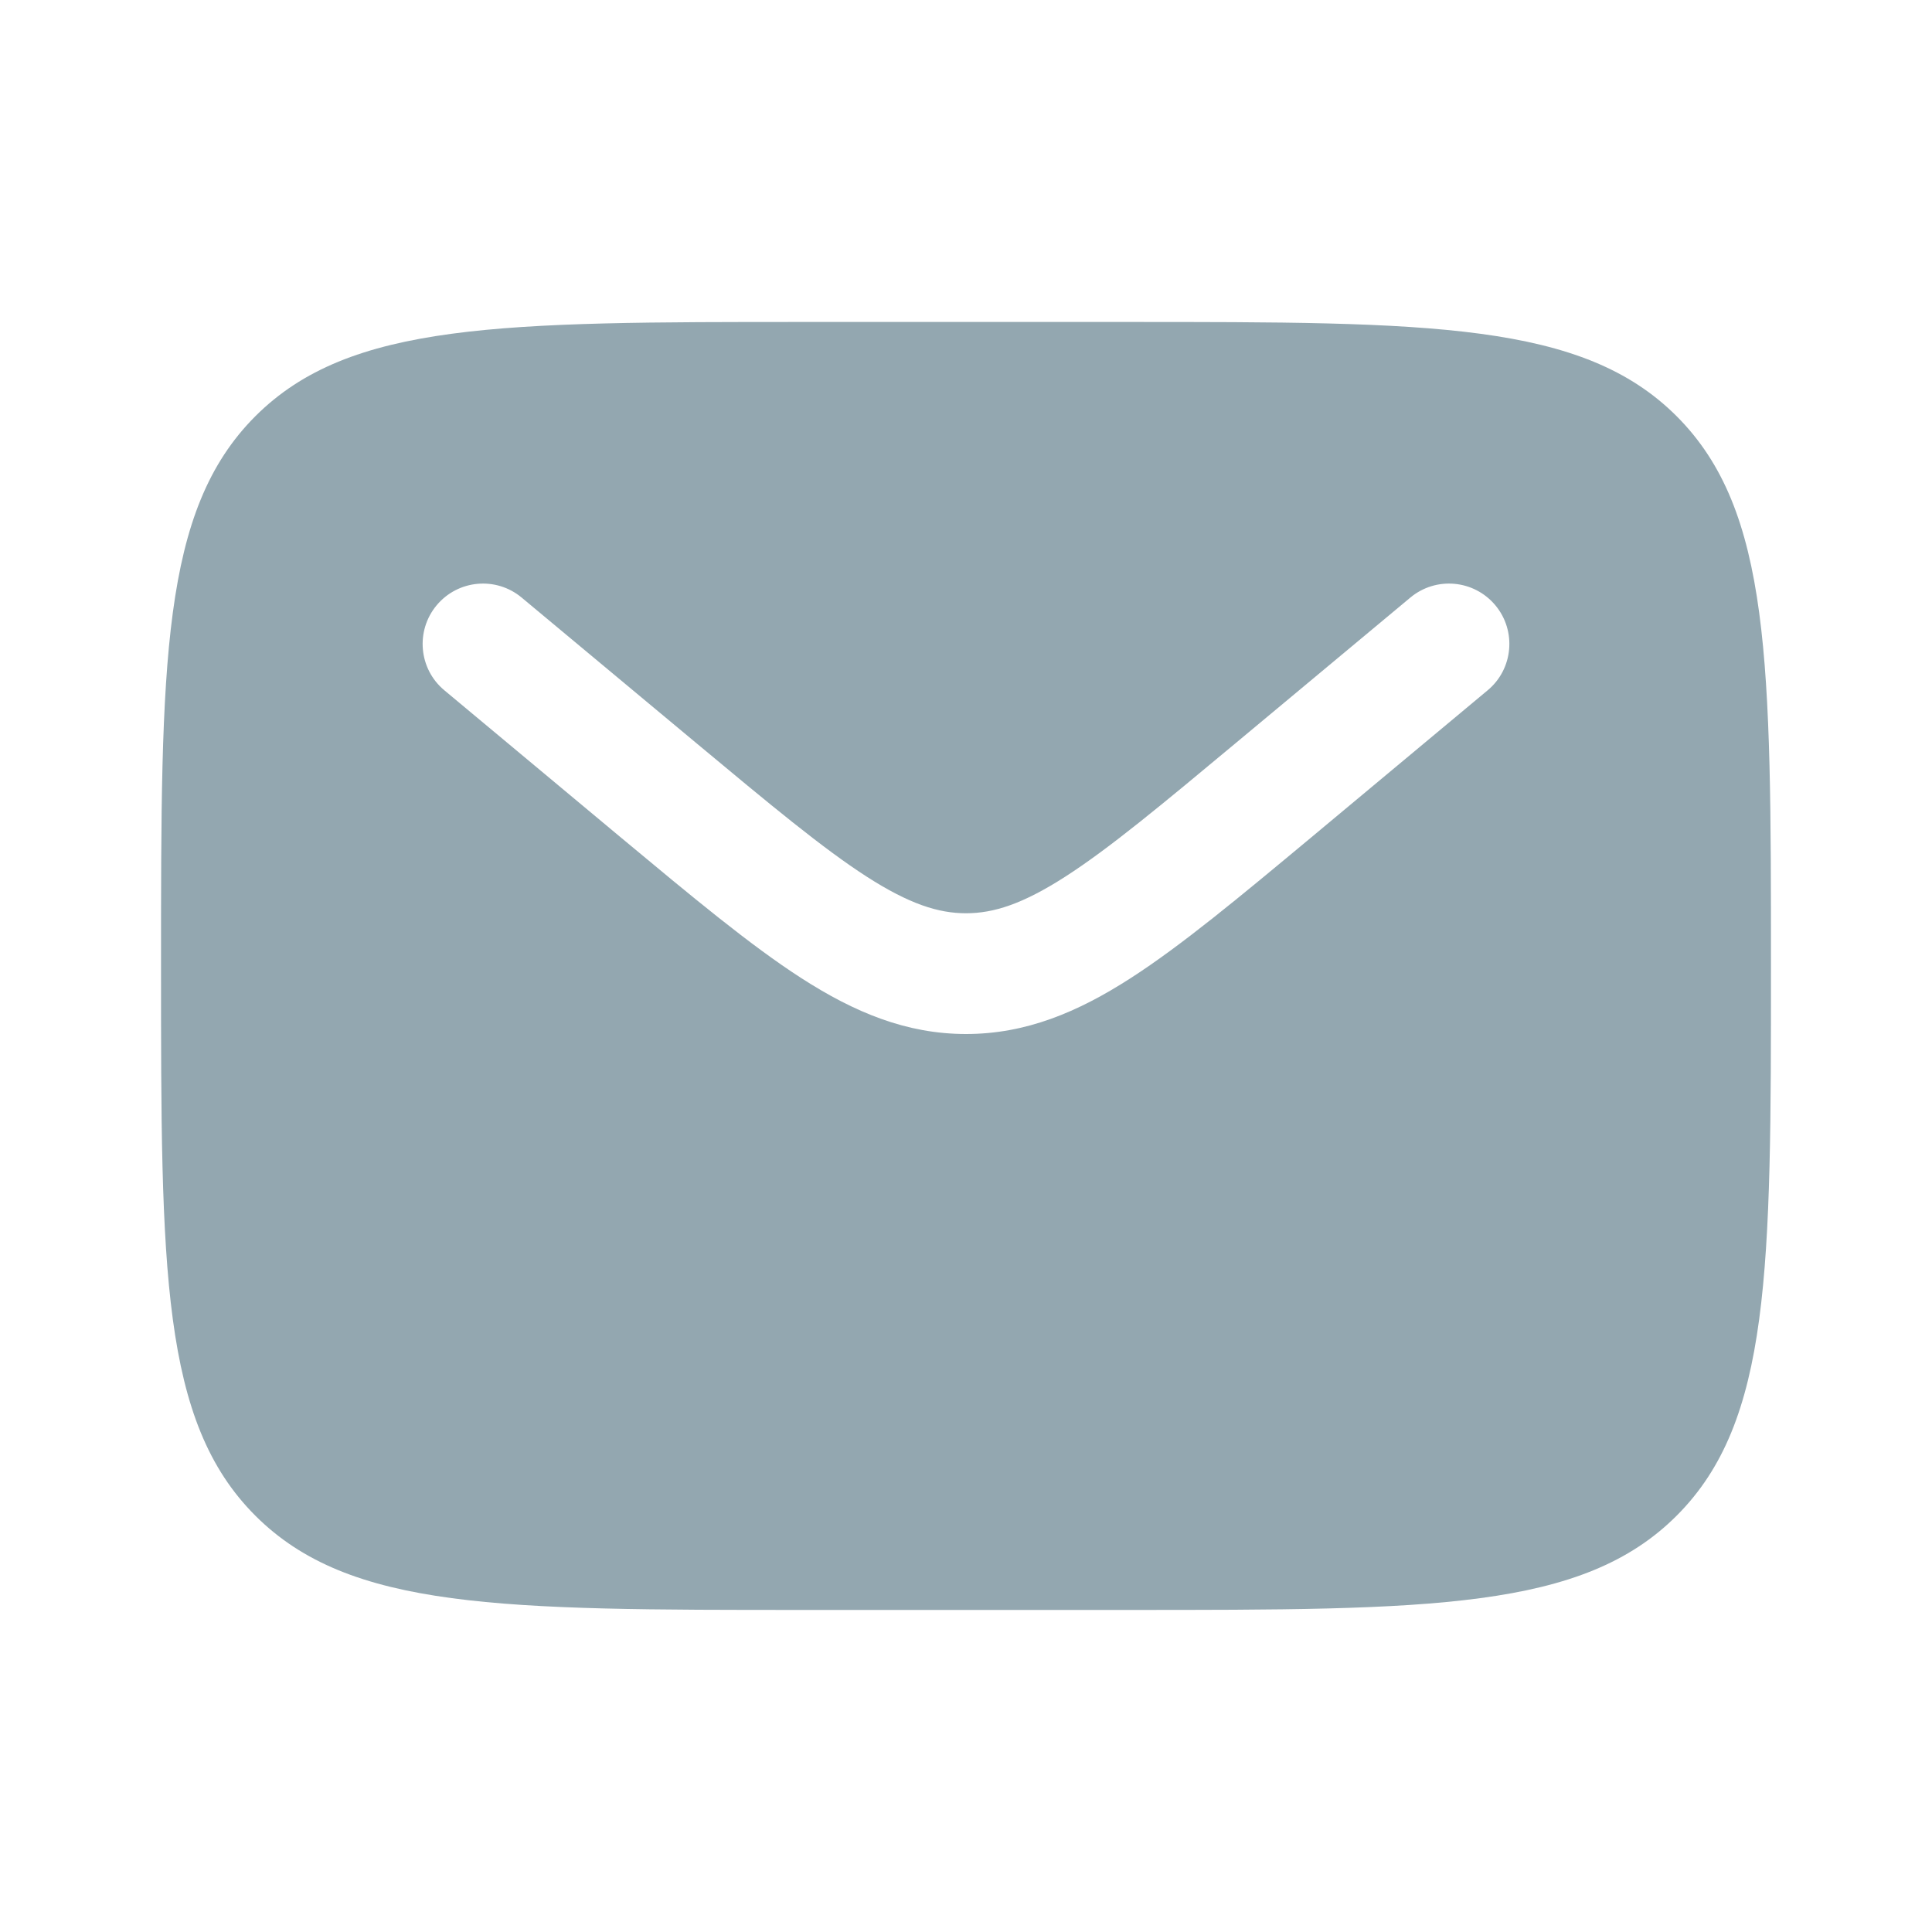 <svg width="20" height="20" viewBox="0 0 20 20" fill="none" xmlns="http://www.w3.org/2000/svg">
<path fill-rule="evenodd" clip-rule="evenodd" d="M2.643 4.309C1.667 5.286 1.667 6.857 1.667 10C1.667 13.142 1.667 14.714 2.643 15.69C3.619 16.666 5.191 16.666 8.333 16.666H11.667C14.809 16.666 16.381 16.666 17.357 15.69C18.333 14.714 18.333 13.142 18.333 10C18.333 6.857 18.333 5.286 17.357 4.309C16.381 3.333 14.809 3.333 11.667 3.333H8.333C5.191 3.333 3.619 3.333 2.643 4.309ZM15.48 6.266C15.701 6.531 15.665 6.926 15.4 7.146L13.57 8.672C12.831 9.287 12.232 9.786 11.704 10.126C11.154 10.48 10.618 10.704 10 10.704C9.383 10.704 8.846 10.48 8.296 10.126C7.768 9.786 7.169 9.287 6.43 8.672L4.6 7.146C4.335 6.926 4.299 6.531 4.52 6.266C4.741 6.001 5.135 5.965 5.4 6.186L7.199 7.685C7.977 8.333 8.517 8.782 8.972 9.075C9.413 9.358 9.713 9.454 10 9.454C10.288 9.454 10.587 9.358 11.028 9.075C11.484 8.782 12.023 8.333 12.801 7.685L14.6 6.186C14.865 5.965 15.259 6.001 15.48 6.266Z" fill="#93A7B0"/>
</svg>
